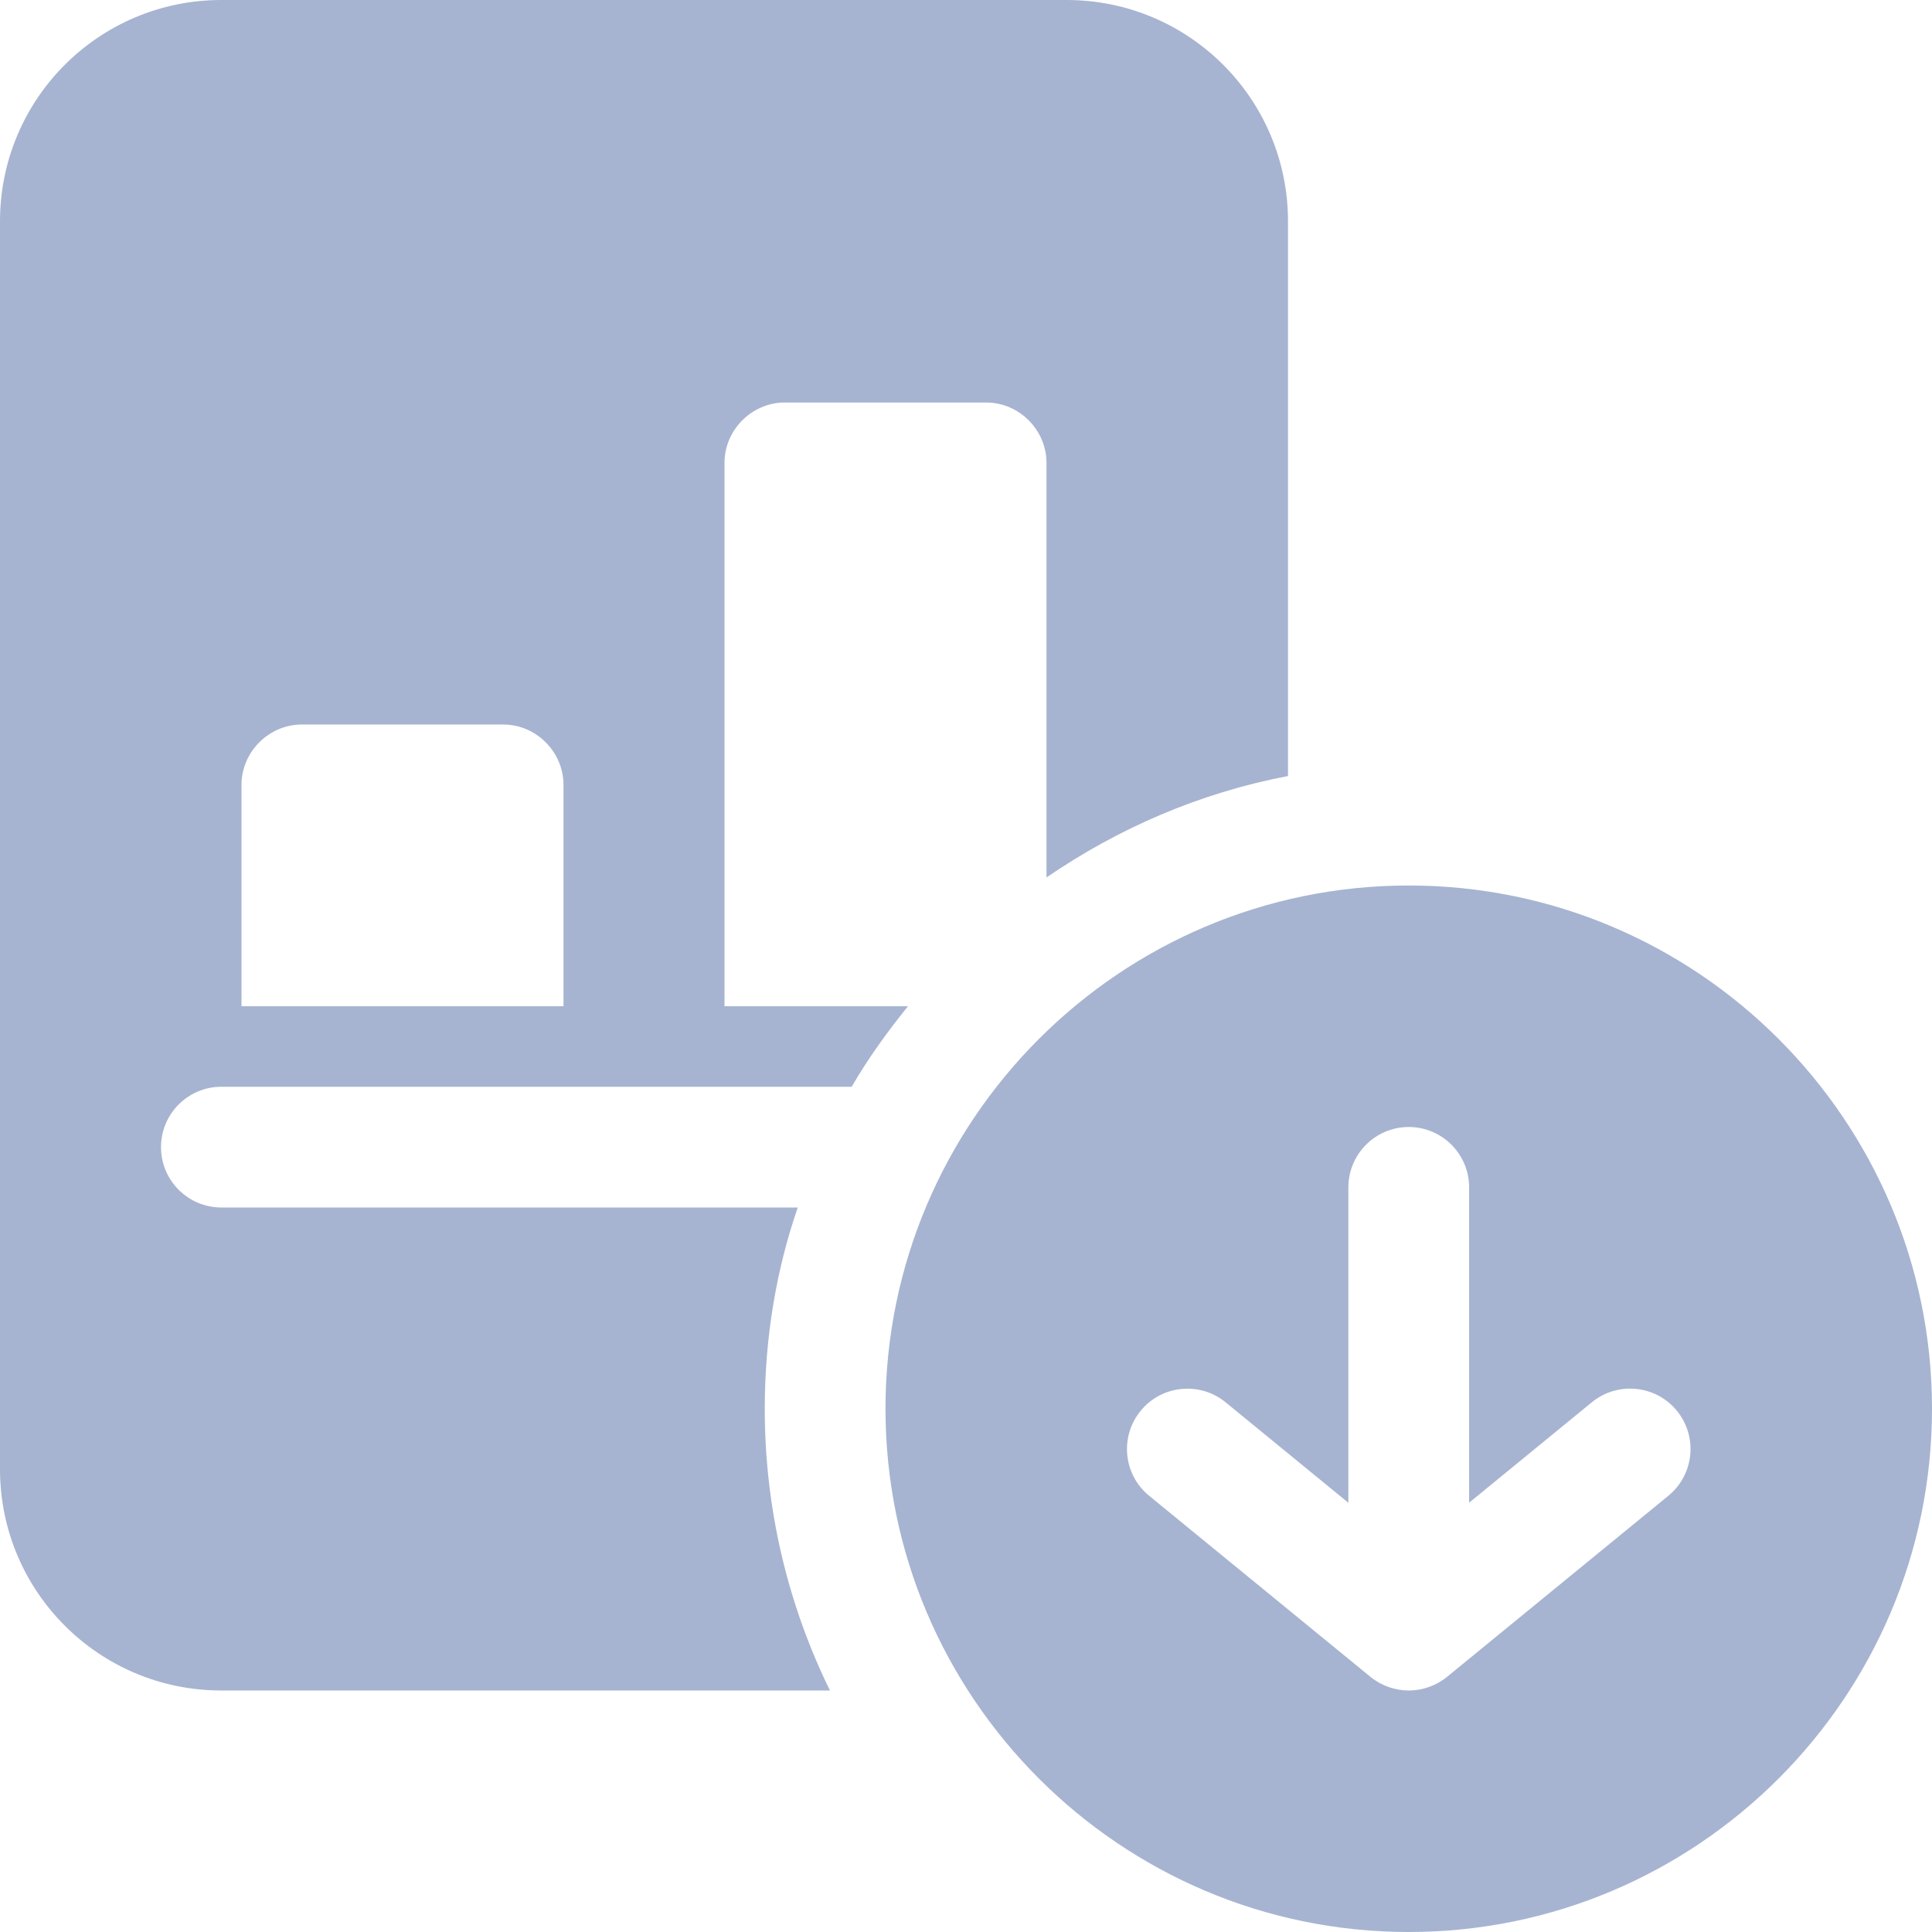 <?xml version="1.0" encoding="UTF-8"?><svg id="uuid-6a5397e2-e939-4a5e-a172-e980d4535ec8" xmlns="http://www.w3.org/2000/svg" viewBox="0 0 512 512"><path d="M282.667,0H58.667C26.24,0,0,26.24,0,58.667V389.333c0,32.427,26.24,58.667,58.667,58.667H219.947c-11.093-22.613-17.28-48-17.28-74.667,0-18.56,2.987-36.693,8.747-53.333H58.667c-8.832,0-16-7.168-16-16s7.168-16,16-16H225.707c4.352-7.552,9.472-14.571,14.912-21.333h-48.619V122.667c0-8.747,7.253-16,16-16h53.333c8.747,0,16,7.253,16,16v109.867c18.987-13.013,40.533-22.4,64-26.88V58.667C341.333,26.24,315.093,0,282.667,0h0ZM149.333,266.667H64v-58.667c0-8.747,7.253-16,16-16h53.333c8.747,0,16,7.253,16,16v58.667Z" fill="#a6b4d1"/><path d="M373.333,234.667c-76.459,0-138.667,62.208-138.667,138.667s62.208,138.667,138.667,138.667,138.667-62.208,138.667-138.667-62.208-138.667-138.667-138.667Zm68.8,161.728l-58.667,48c-2.944,2.389-6.549,3.605-10.133,3.605s-7.189-1.216-10.133-3.605l-58.667-48c-6.848-5.589-7.851-15.68-2.24-22.528,5.589-6.848,15.723-7.808,22.507-2.24l32.533,26.624v-83.584c0-8.832,7.168-16,16-16s16,7.168,16,16v83.563l32.533-26.624c6.784-5.568,16.939-4.587,22.507,2.24,5.611,6.869,4.608,16.939-2.24,22.549Z" fill="#a6b4d1"/></svg>